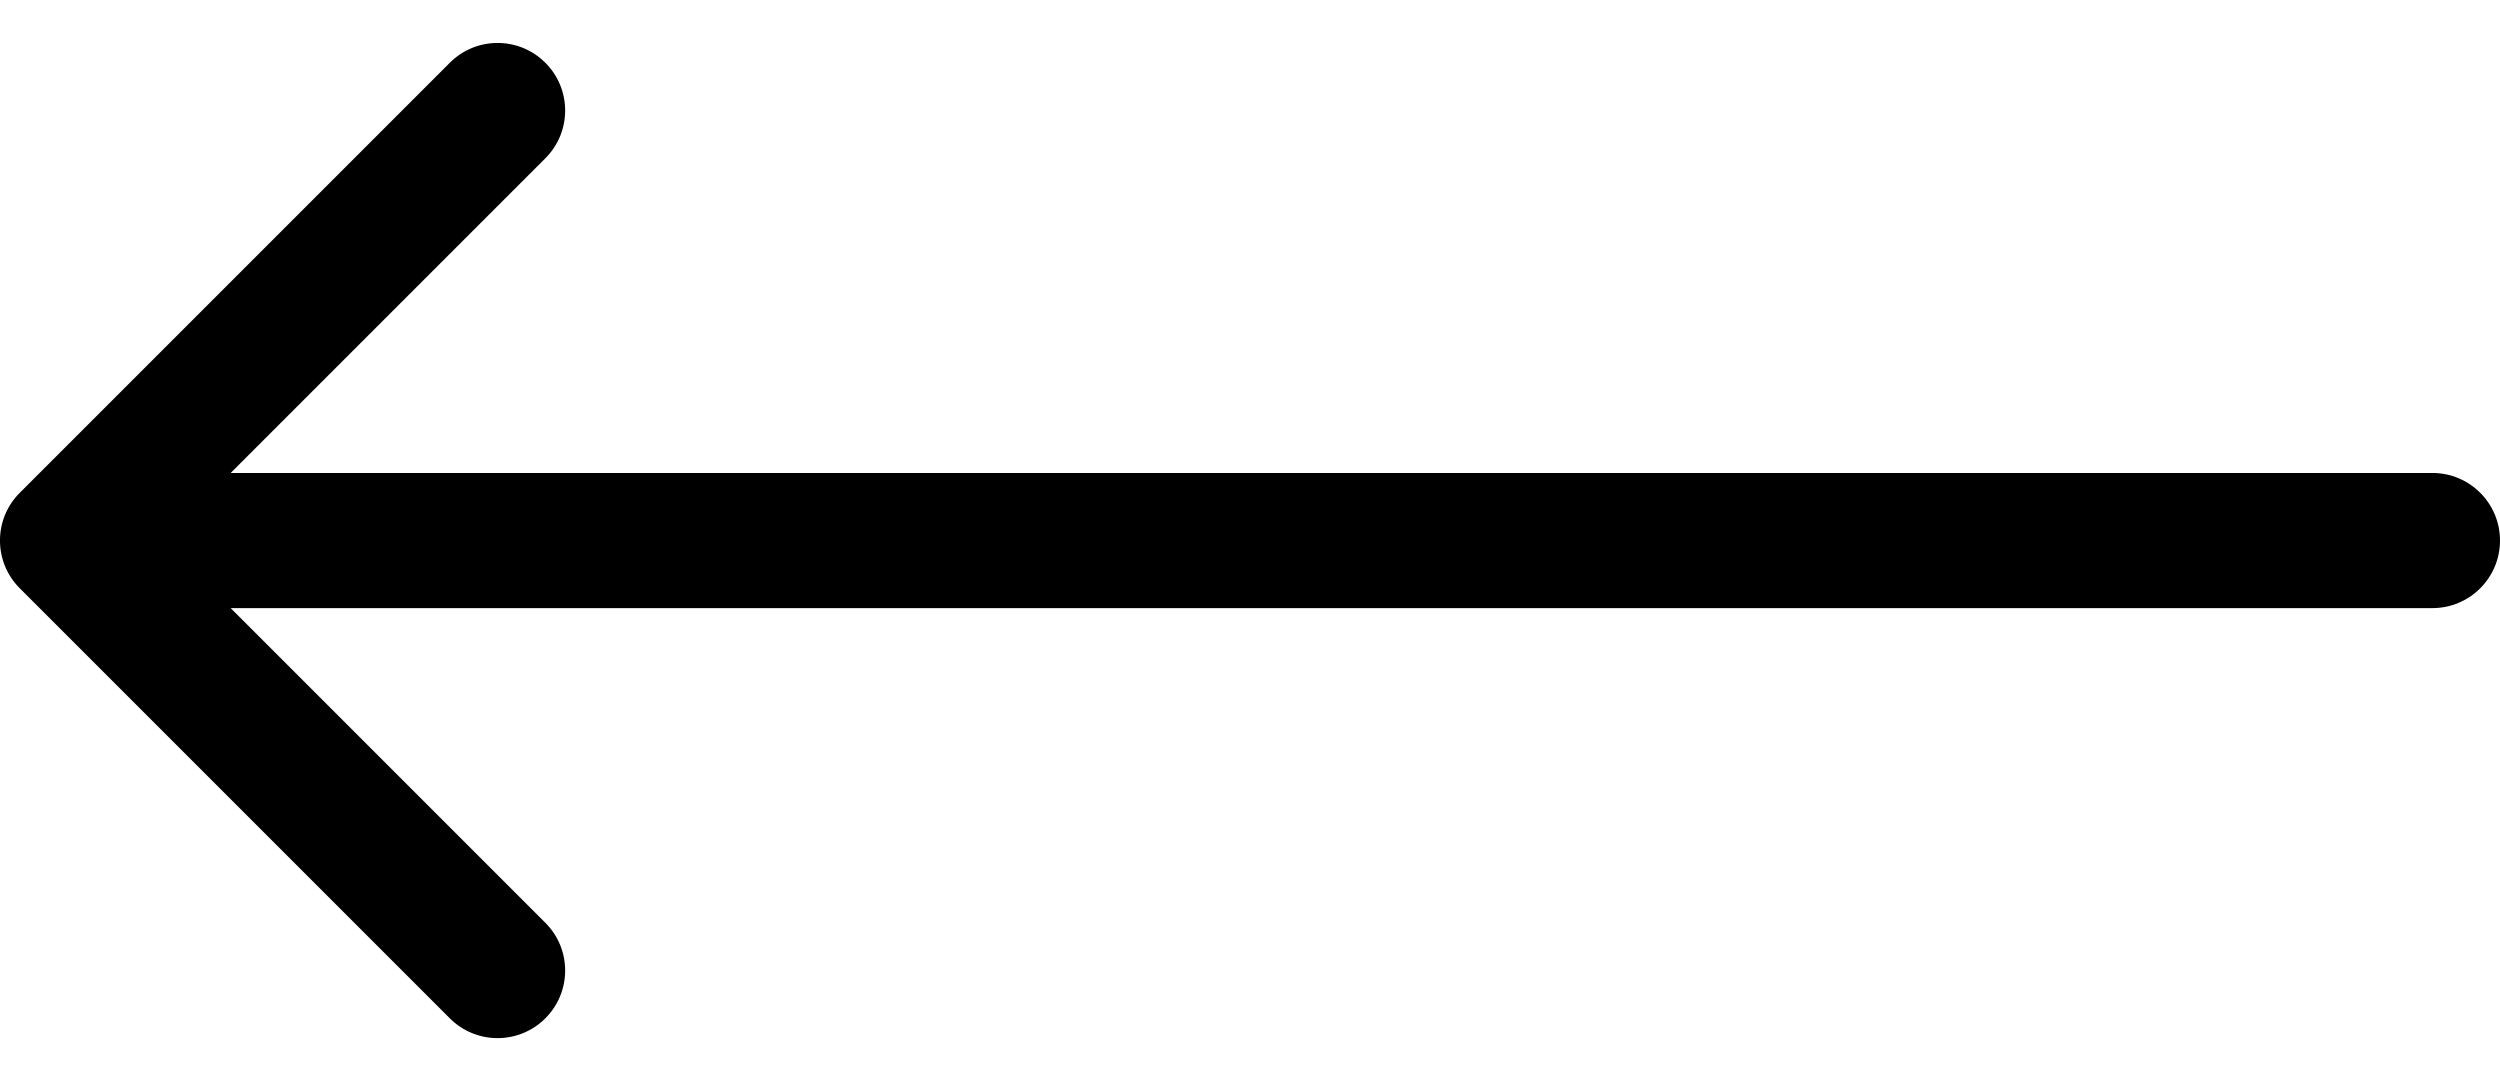 <svg xmlns="http://www.w3.org/2000/svg" width="37" height="16" viewBox="0 0 37 16" fill="none"><path d="M36 9C36.552 9 37 8.552 37 8C37 7.448 36.552 7 36 7V9ZM0.293 7.293C-0.098 7.683 -0.098 8.317 0.293 8.707L6.657 15.071C7.047 15.462 7.681 15.462 8.071 15.071C8.462 14.681 8.462 14.047 8.071 13.657L2.414 8L8.071 2.343C8.462 1.953 8.462 1.319 8.071 0.929C7.681 0.538 7.047 0.538 6.657 0.929L0.293 7.293ZM36 7L1 7V9L36 9V7Z" fill="black"></path></svg>